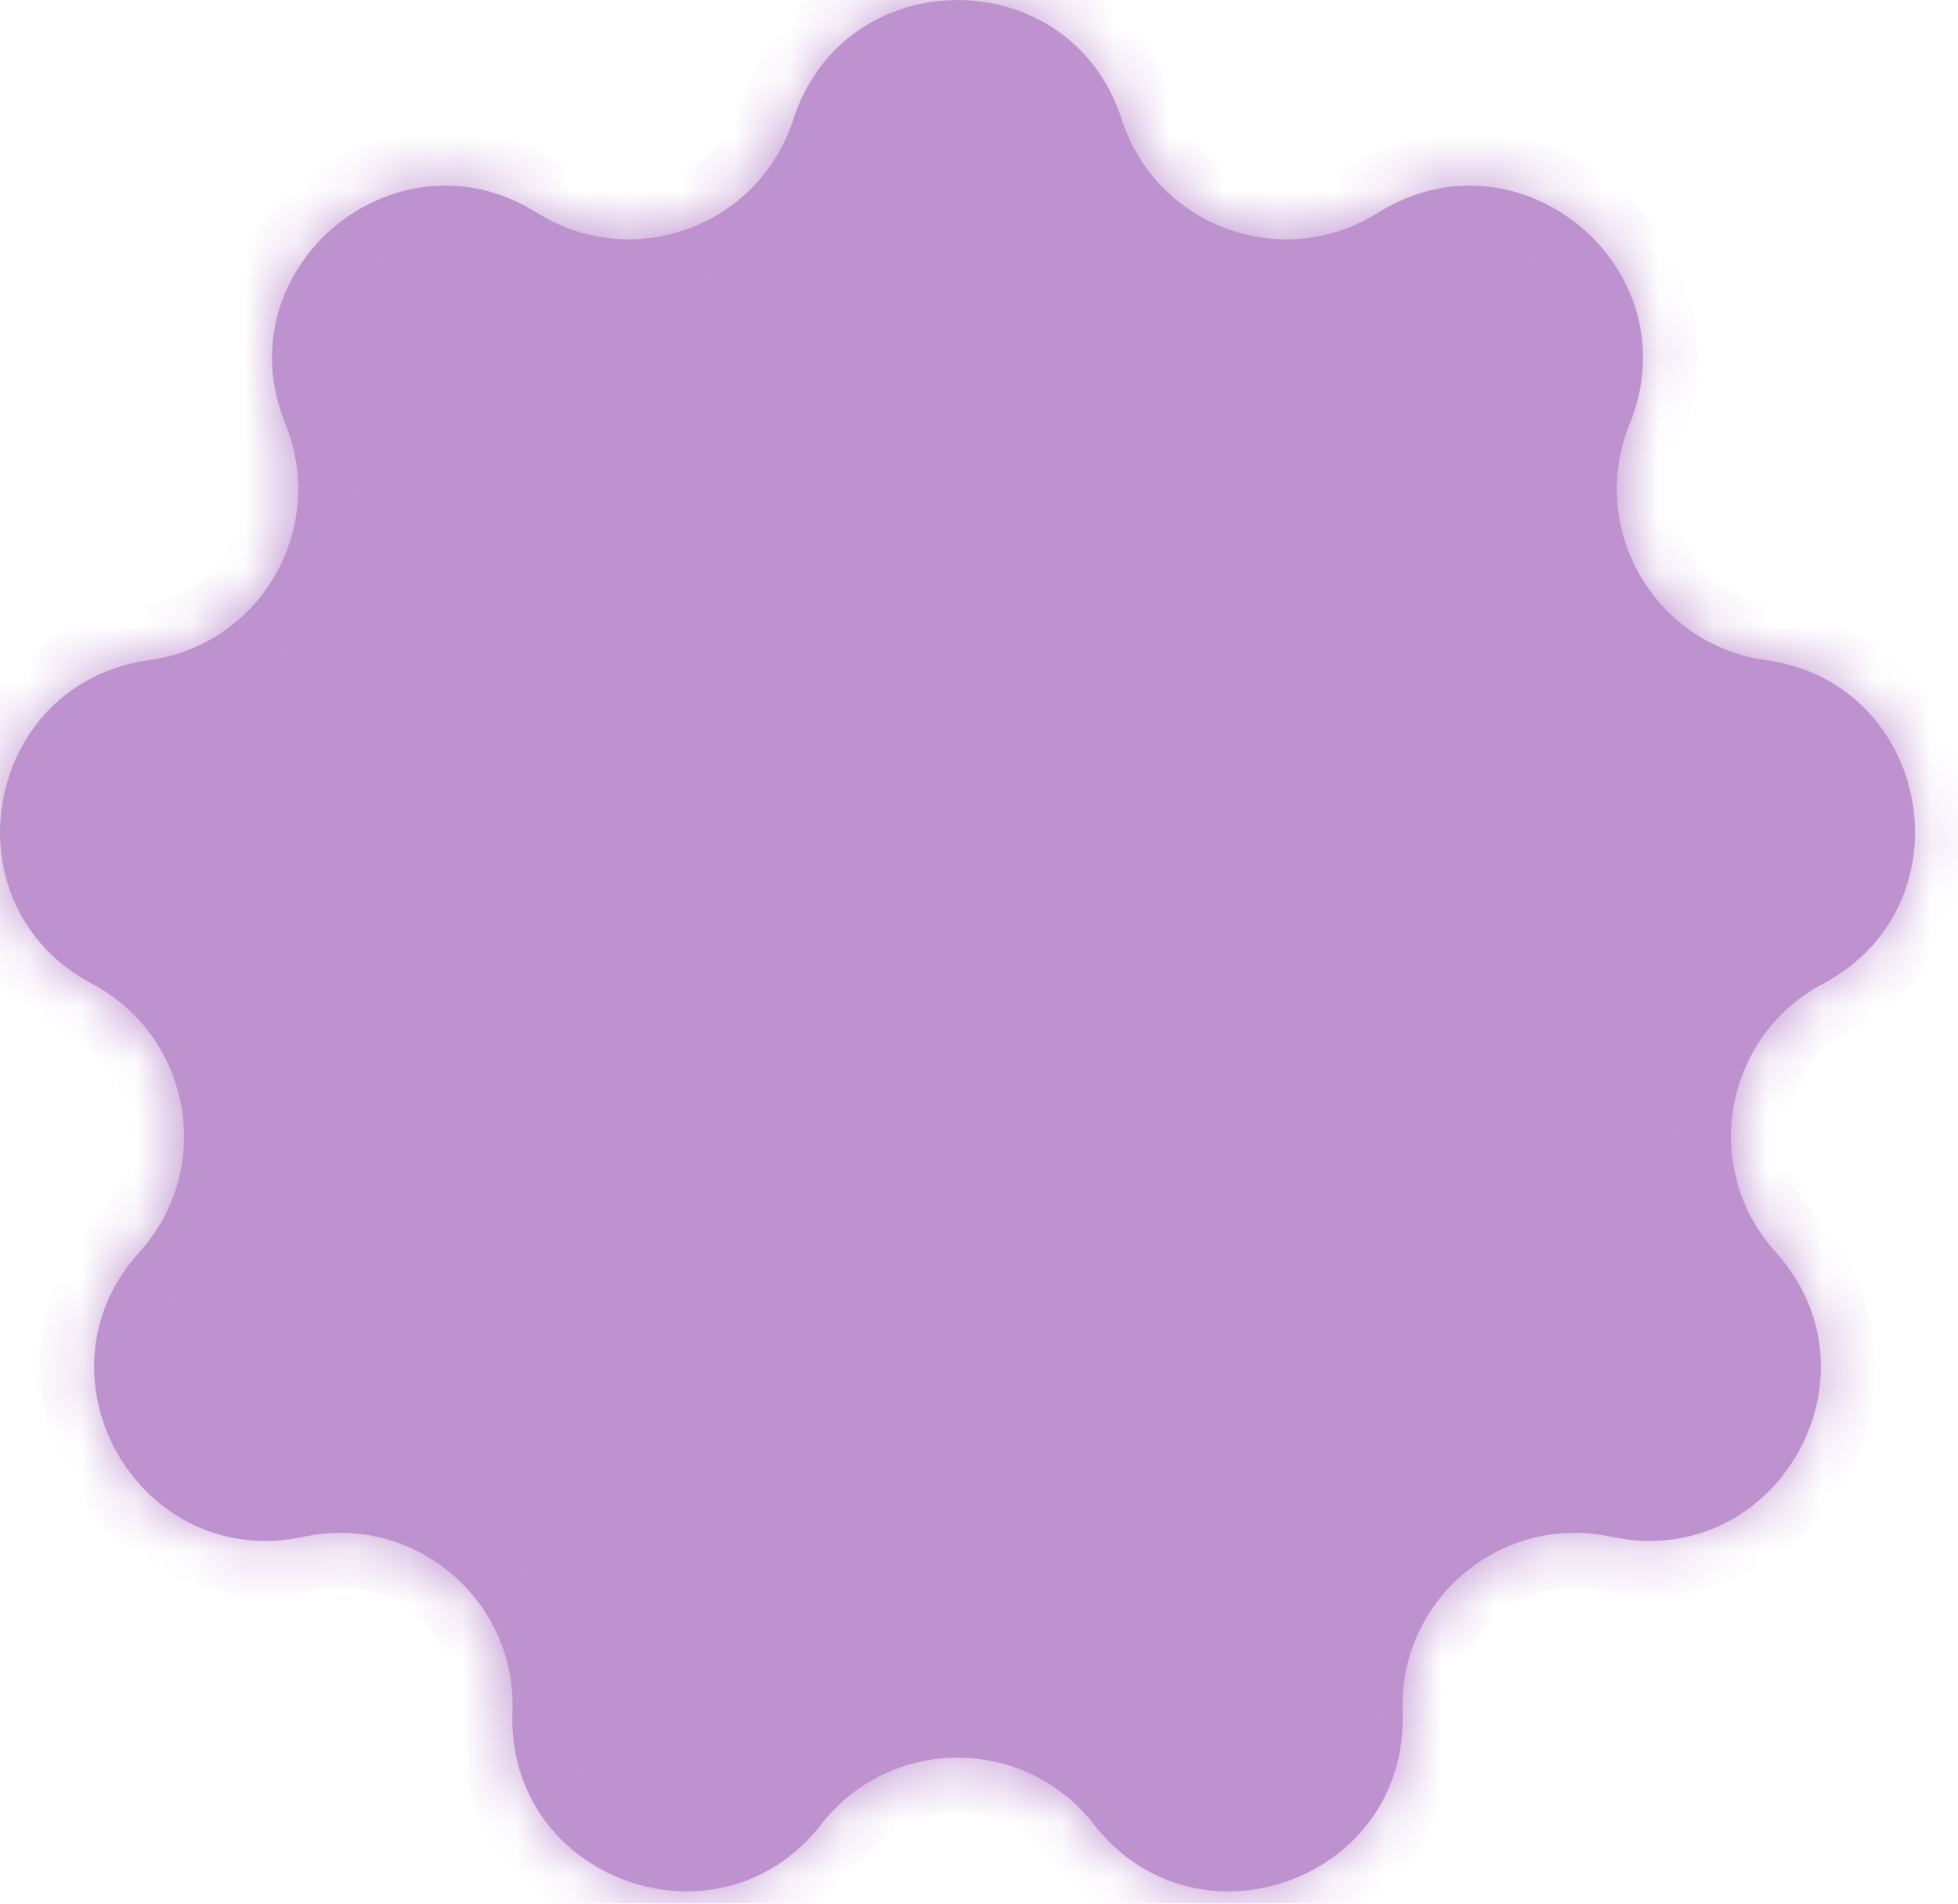 <?xml version="1.0" encoding="UTF-8"?> <svg xmlns="http://www.w3.org/2000/svg" width="36" height="35" viewBox="0 0 36 35" fill="none"> <mask id="path-1-inside-1_541_5" fill="white"> <path d="M20.626 2.2C21.261 4.169 23.581 5.013 25.334 3.913C27.944 2.275 31.123 4.942 29.963 7.797C29.183 9.715 30.418 11.853 32.468 12.137C35.521 12.558 36.242 16.646 33.517 18.087C31.688 19.056 31.259 21.486 32.647 23.021C34.714 25.308 32.639 28.901 29.626 28.255C27.603 27.82 25.712 29.406 25.788 31.474C25.902 34.556 22.003 35.974 20.11 33.541C18.84 31.908 16.37 31.908 15.1 33.541C13.207 35.974 9.308 34.556 9.422 31.474C9.499 29.406 7.607 27.82 5.583 28.255C2.57 28.901 0.495 25.308 2.563 23.021C3.951 21.486 3.522 19.056 1.692 18.087C-1.032 16.646 -0.311 12.558 2.742 12.137C4.792 11.853 6.027 9.715 5.247 7.797C4.087 4.942 7.265 2.275 9.875 3.913C11.628 5.013 13.948 4.169 14.584 2.2C15.53 -0.733 19.68 -0.733 20.626 2.2"></path> </mask> <path d="M20.626 2.2C21.261 4.169 23.581 5.013 25.334 3.913C27.944 2.275 31.123 4.942 29.963 7.797C29.183 9.715 30.418 11.853 32.468 12.137C35.521 12.558 36.242 16.646 33.517 18.087C31.688 19.056 31.259 21.486 32.647 23.021C34.714 25.308 32.639 28.901 29.626 28.255C27.603 27.82 25.712 29.406 25.788 31.474C25.902 34.556 22.003 35.974 20.11 33.541C18.84 31.908 16.37 31.908 15.1 33.541C13.207 35.974 9.308 34.556 9.422 31.474C9.499 29.406 7.607 27.82 5.583 28.255C2.57 28.901 0.495 25.308 2.563 23.021C3.951 21.486 3.522 19.056 1.692 18.087C-1.032 16.646 -0.311 12.558 2.742 12.137C4.792 11.853 6.027 9.715 5.247 7.797C4.087 4.942 7.265 2.275 9.875 3.913C11.628 5.013 13.948 4.169 14.584 2.2C15.53 -0.733 19.68 -0.733 20.626 2.2" fill="#BE92CF"></path> <path d="M25.334 3.913L24.803 3.066L24.803 3.066L25.334 3.913ZM29.963 7.797L30.89 8.174L30.889 8.174L29.963 7.797ZM32.468 12.137L32.331 13.128L32.331 13.127L32.468 12.137ZM33.517 18.087L33.049 17.203L33.05 17.203L33.517 18.087ZM32.647 23.021L33.389 22.351L33.389 22.351L32.647 23.021ZM29.626 28.255L29.416 29.232L29.416 29.232L29.626 28.255ZM25.788 31.474L24.788 31.512L24.788 31.511L25.788 31.474ZM20.11 33.541L20.9 32.927L20.9 32.927L20.11 33.541ZM15.1 33.541L14.31 32.927L14.31 32.927L15.1 33.541ZM9.422 31.474L8.423 31.438L8.423 31.438L9.422 31.474ZM5.583 28.255L5.793 29.232L5.793 29.232L5.583 28.255ZM2.563 23.021L1.821 22.351L1.821 22.351L2.563 23.021ZM1.692 18.087L2.16 17.203L2.16 17.203L1.692 18.087ZM2.742 12.137L2.879 13.127L2.878 13.128L2.742 12.137ZM5.247 7.797L4.321 8.174L4.321 8.174L5.247 7.797ZM9.875 3.913L10.406 3.066L10.407 3.066L9.875 3.913ZM14.584 2.2L15.536 2.507L15.536 2.507L14.584 2.2ZM21.577 1.893C22.012 3.241 23.602 3.82 24.803 3.066L25.866 4.76C23.561 6.206 20.51 5.097 19.674 2.507L21.577 1.893ZM24.803 3.066C28.234 0.913 32.416 4.419 30.89 8.174L29.037 7.42C29.831 5.466 27.654 3.638 25.866 4.76L24.803 3.066ZM30.889 8.174C30.355 9.487 31.201 10.952 32.605 11.146L32.331 13.127C29.634 12.754 28.012 9.942 29.037 7.42L30.889 8.174ZM32.605 11.146C36.62 11.701 37.568 17.077 33.984 18.971L33.05 17.203C34.916 16.216 34.422 13.416 32.331 13.128L32.605 11.146ZM33.985 18.97C32.731 19.635 32.438 21.3 33.389 22.351L31.905 23.692C30.079 21.673 30.645 18.477 33.049 17.203L33.985 18.97ZM33.389 22.351C36.107 25.358 33.378 30.082 29.416 29.232L29.836 27.277C31.9 27.72 33.321 25.258 31.905 23.692L33.389 22.351ZM29.416 29.232C28.03 28.934 26.735 30.021 26.787 31.438L24.788 31.511C24.688 28.791 27.175 26.705 29.836 27.277L29.416 29.232ZM26.787 31.437C26.938 35.489 21.809 37.355 19.321 34.155L20.9 32.927C22.196 34.594 24.867 33.623 24.788 31.512L26.787 31.437ZM19.321 34.155C18.451 33.036 16.759 33.036 15.889 34.155L14.31 32.927C15.982 30.779 19.229 30.779 20.9 32.927L19.321 34.155ZM15.889 34.155C13.4 37.355 8.273 35.489 8.423 31.438L10.421 31.512C10.343 33.623 13.014 34.594 14.31 32.927L15.889 34.155ZM8.423 31.438C8.475 30.021 7.18 28.934 5.793 29.232L5.373 27.277C8.034 26.705 10.522 28.791 10.421 31.512L8.423 31.438ZM5.793 29.232C1.831 30.082 -0.898 25.358 1.821 22.351L3.304 23.692C1.888 25.258 3.31 27.72 5.374 27.277L5.793 29.232ZM1.821 22.351C2.771 21.3 2.478 19.635 1.224 18.97L2.16 17.203C4.565 18.477 5.13 21.673 3.304 23.692L1.821 22.351ZM1.225 18.971C-2.358 17.077 -1.41 11.701 2.605 11.146L2.878 13.128C0.787 13.416 0.294 16.216 2.16 17.203L1.225 18.971ZM2.605 11.146C4.009 10.952 4.855 9.487 4.321 8.174L6.173 7.42C7.199 9.942 5.575 12.754 2.879 13.127L2.605 11.146ZM4.321 8.174C2.794 4.419 6.974 0.913 10.406 3.066L9.344 4.76C7.555 3.638 5.379 5.465 6.173 7.42L4.321 8.174ZM10.407 3.066C11.608 3.82 13.197 3.241 13.632 1.893L15.536 2.507C14.7 5.097 11.648 6.206 9.344 4.76L10.407 3.066ZM13.632 1.893C14.876 -1.964 20.334 -1.964 21.577 1.893L19.674 2.507C19.026 0.498 16.183 0.498 15.536 2.507L13.632 1.893Z" fill="#BE92CF" mask="url(#path-1-inside-1_541_5)"></path> </svg> 